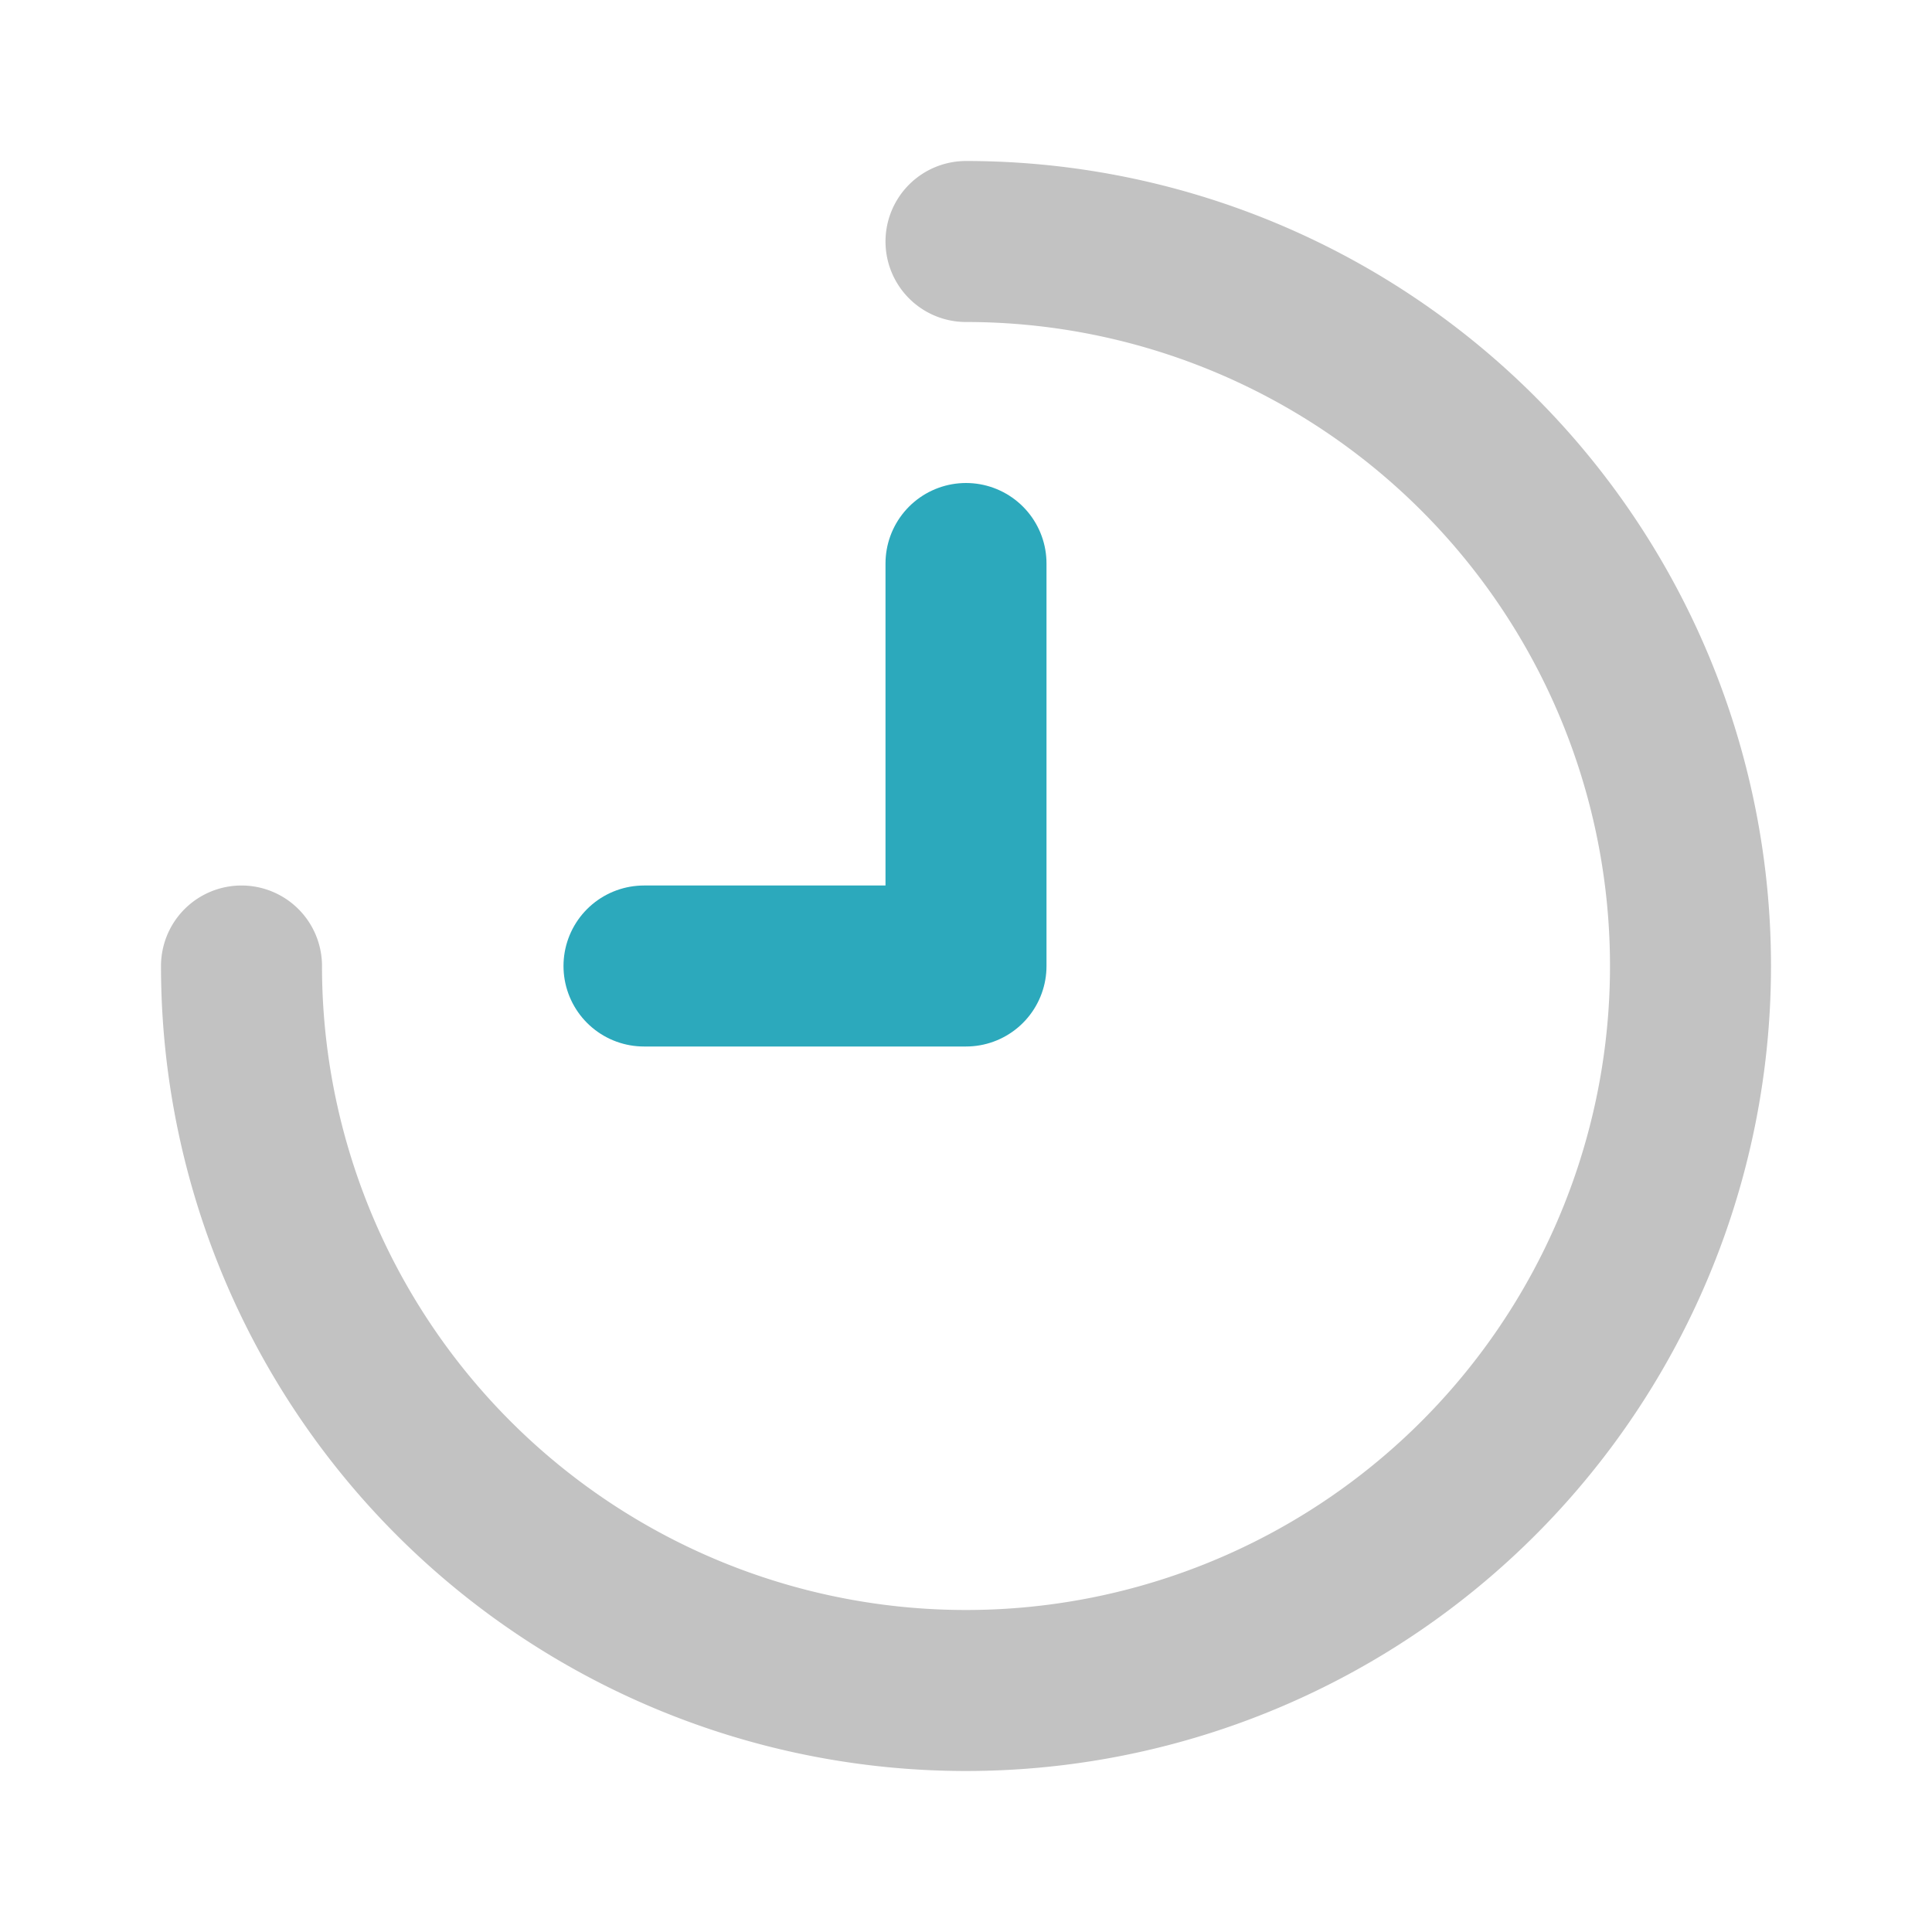 <!DOCTYPE svg PUBLIC "-//W3C//DTD SVG 1.1//EN" "http://www.w3.org/Graphics/SVG/1.1/DTD/svg11.dtd">
<!-- Uploaded to: SVG Repo, www.svgrepo.com, Transformed by: SVG Repo Mixer Tools -->
<svg fill="#ffffff" width="800px" height="800px" viewBox="0 0 24 24" id="clock-alt-2" data-name="Line Color" xmlns="http://www.w3.org/2000/svg" class="icon line-color" stroke="#ffffff">
<g id="SVGRepo_bgCarrier" stroke-width="0"/>
<g id="SVGRepo_tracerCarrier" stroke-linecap="round" stroke-linejoin="round"/>
<g id="SVGRepo_iconCarrier">
<polyline id="secondary" points="8 12 12 12 12 7" style="fill: none; stroke: #2ca9bc; stroke-linecap: round; stroke-linejoin: round; stroke-width: 2;"/>
<path id="primary" d="M12,3a9,9,0,1,1-9,9" style="fill: none; stroke: #c2c2c2; stroke-linecap: round; stroke-linejoin: round; stroke-width: 2;"/>
</g>
</svg>